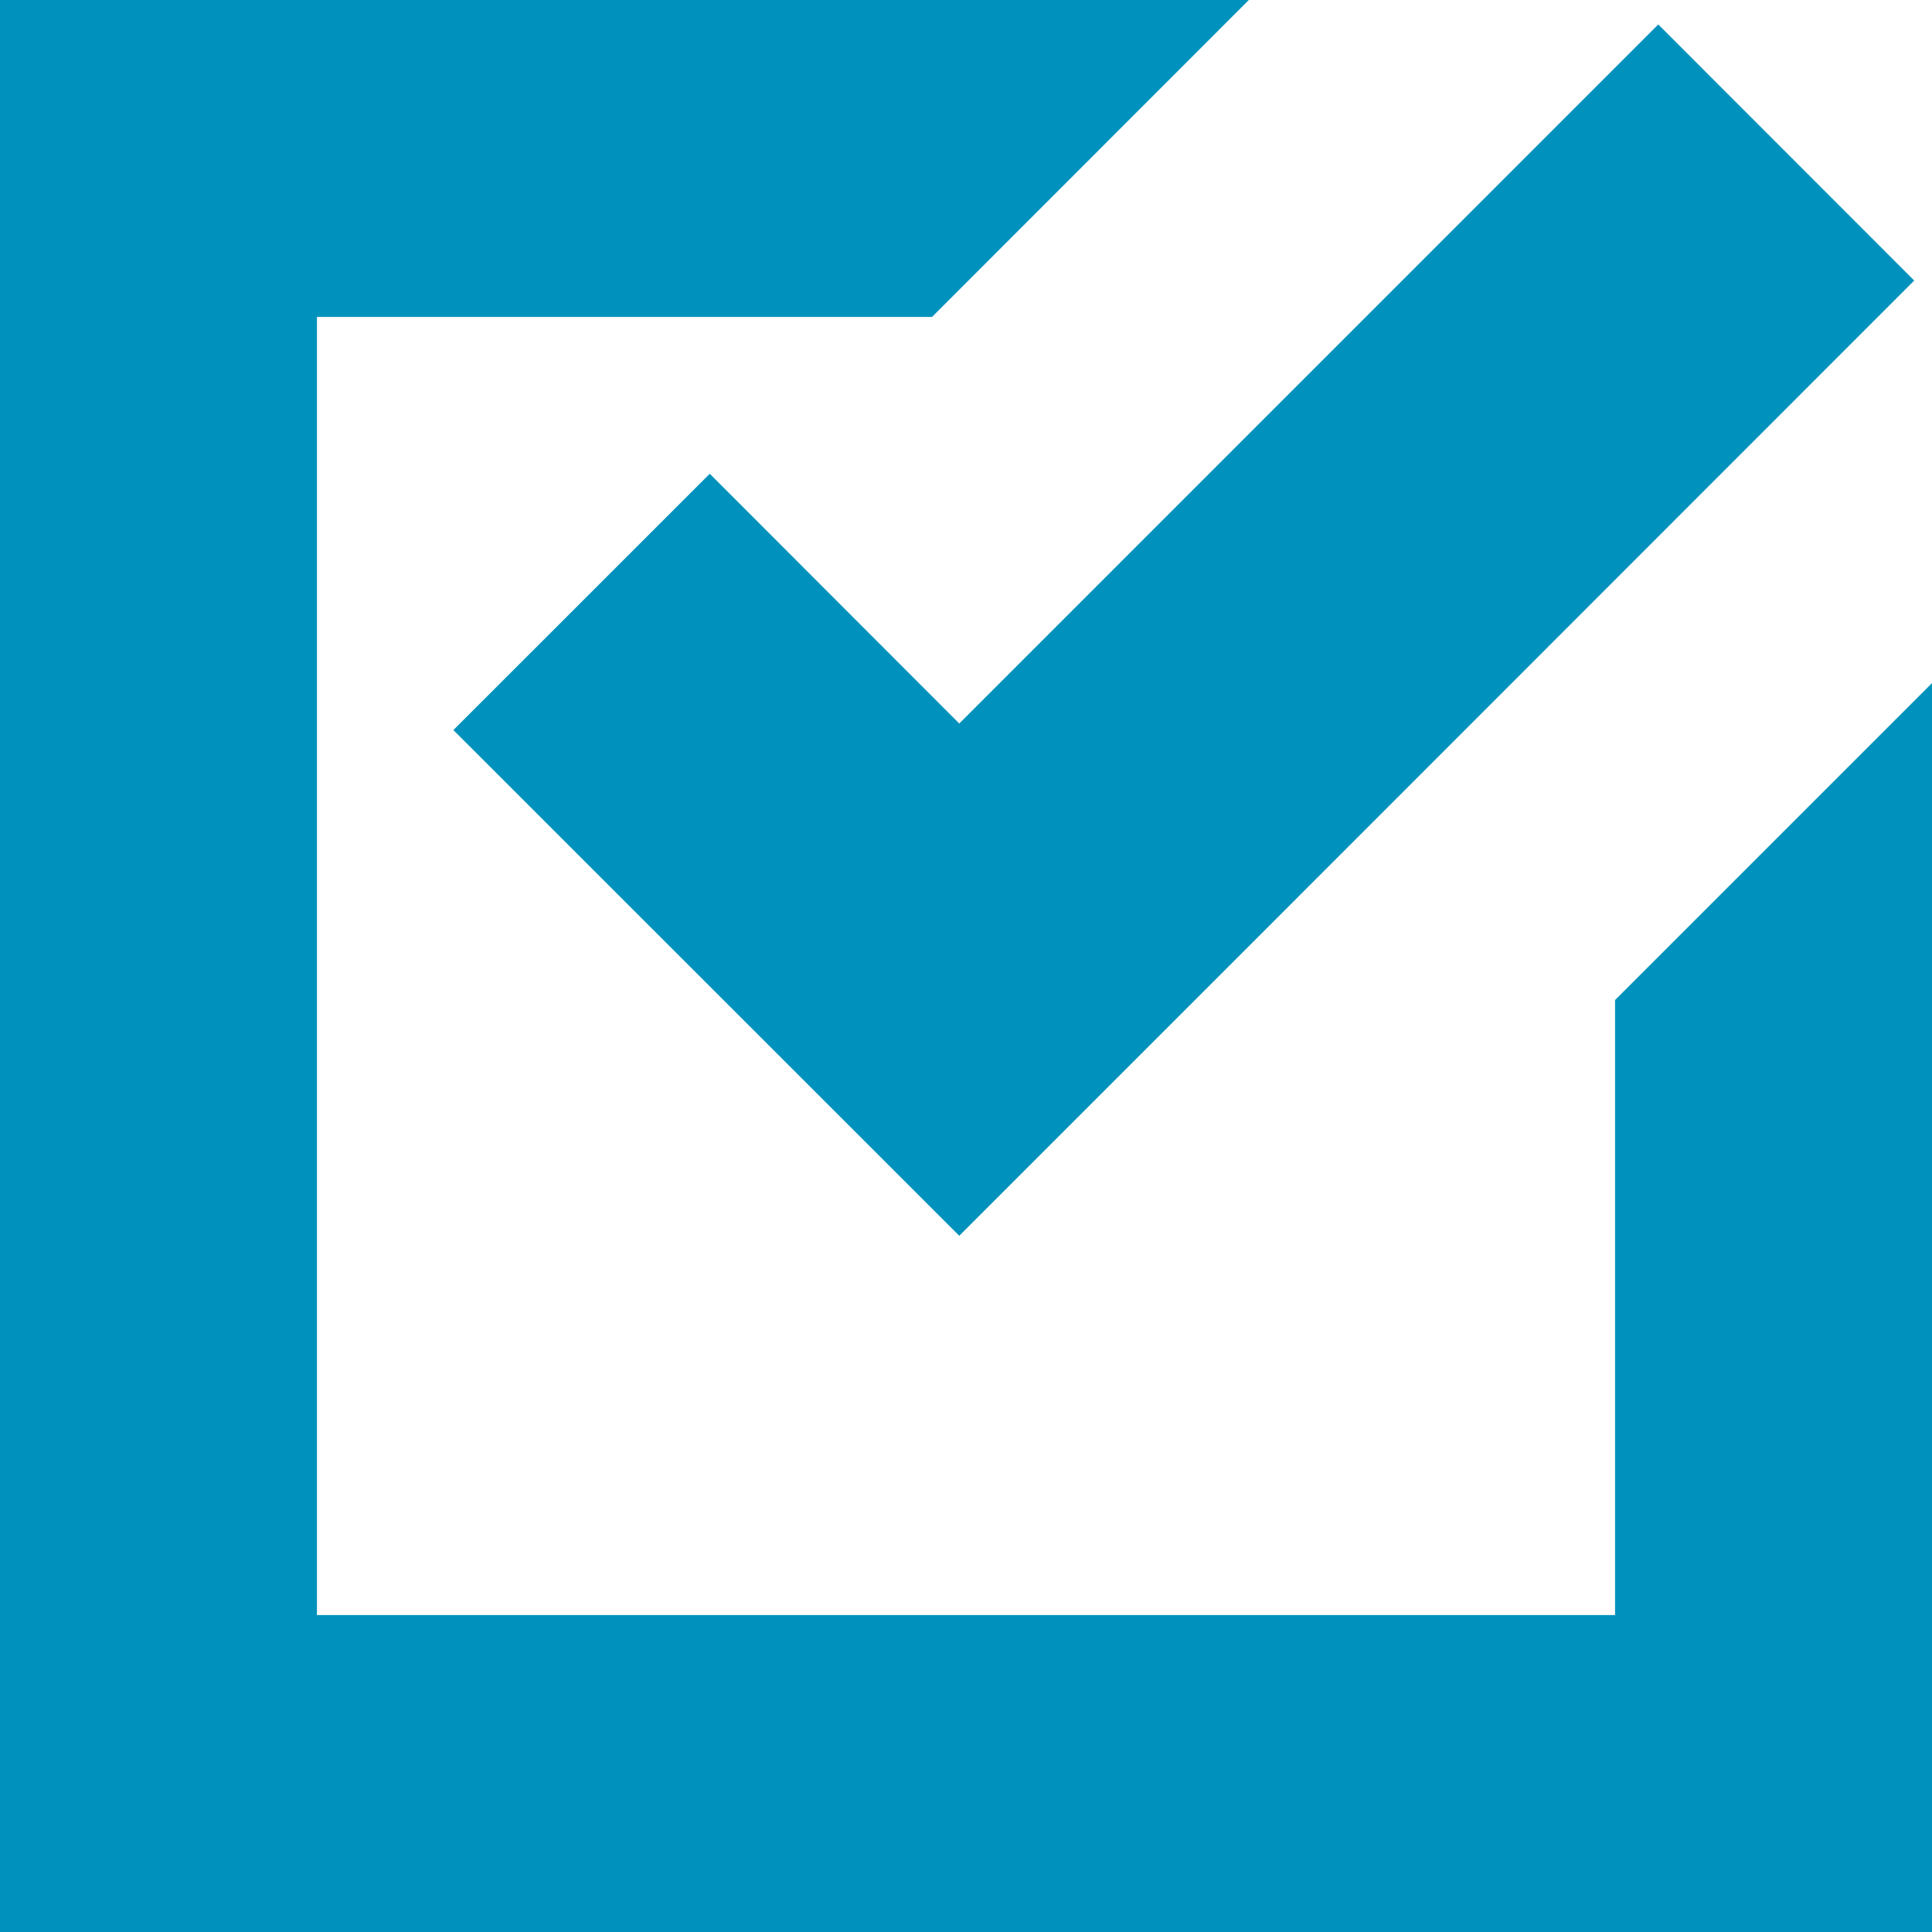 <svg xmlns="http://www.w3.org/2000/svg" width="26.948" height="26.948" viewBox="0 0 26.948 26.948"><defs><style>.a{fill:#0092bc;}</style></defs><path class="a" d="M0,0V26.948H26.948V9.528l-4.421,4.421v8.578H4.421V4.421H13L17.419,0ZM23.13.341l-9.75,9.751L9.9,6.608,6.324,10.183l7.056,7.054,3.572-3.572L26.7,3.913,23.13.341h0Z"/></svg>
